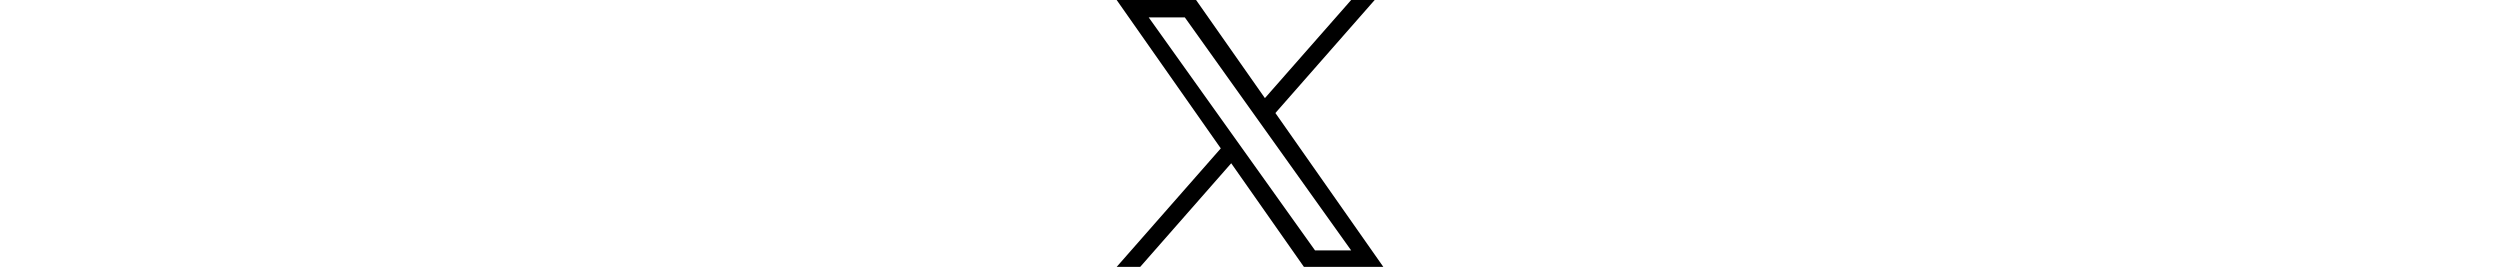 <svg height="2em" viewBox="0 0 300 300" version="1.1" xmlns="http://www.w3.org/2000/svg">
<style id="svgStyle">svg{fill:#000000}</style>
<path d="M178.57 127.15 290.27 0h-26.46l-97.03 110.38L89.34 0H0l117.13 166.93L0 300.25h26.46l102.4-116.59 81.8 116.59h89.34M36.01 19.54H76.66l187.13 262.13h-40.66"></path>
</svg>
        
        